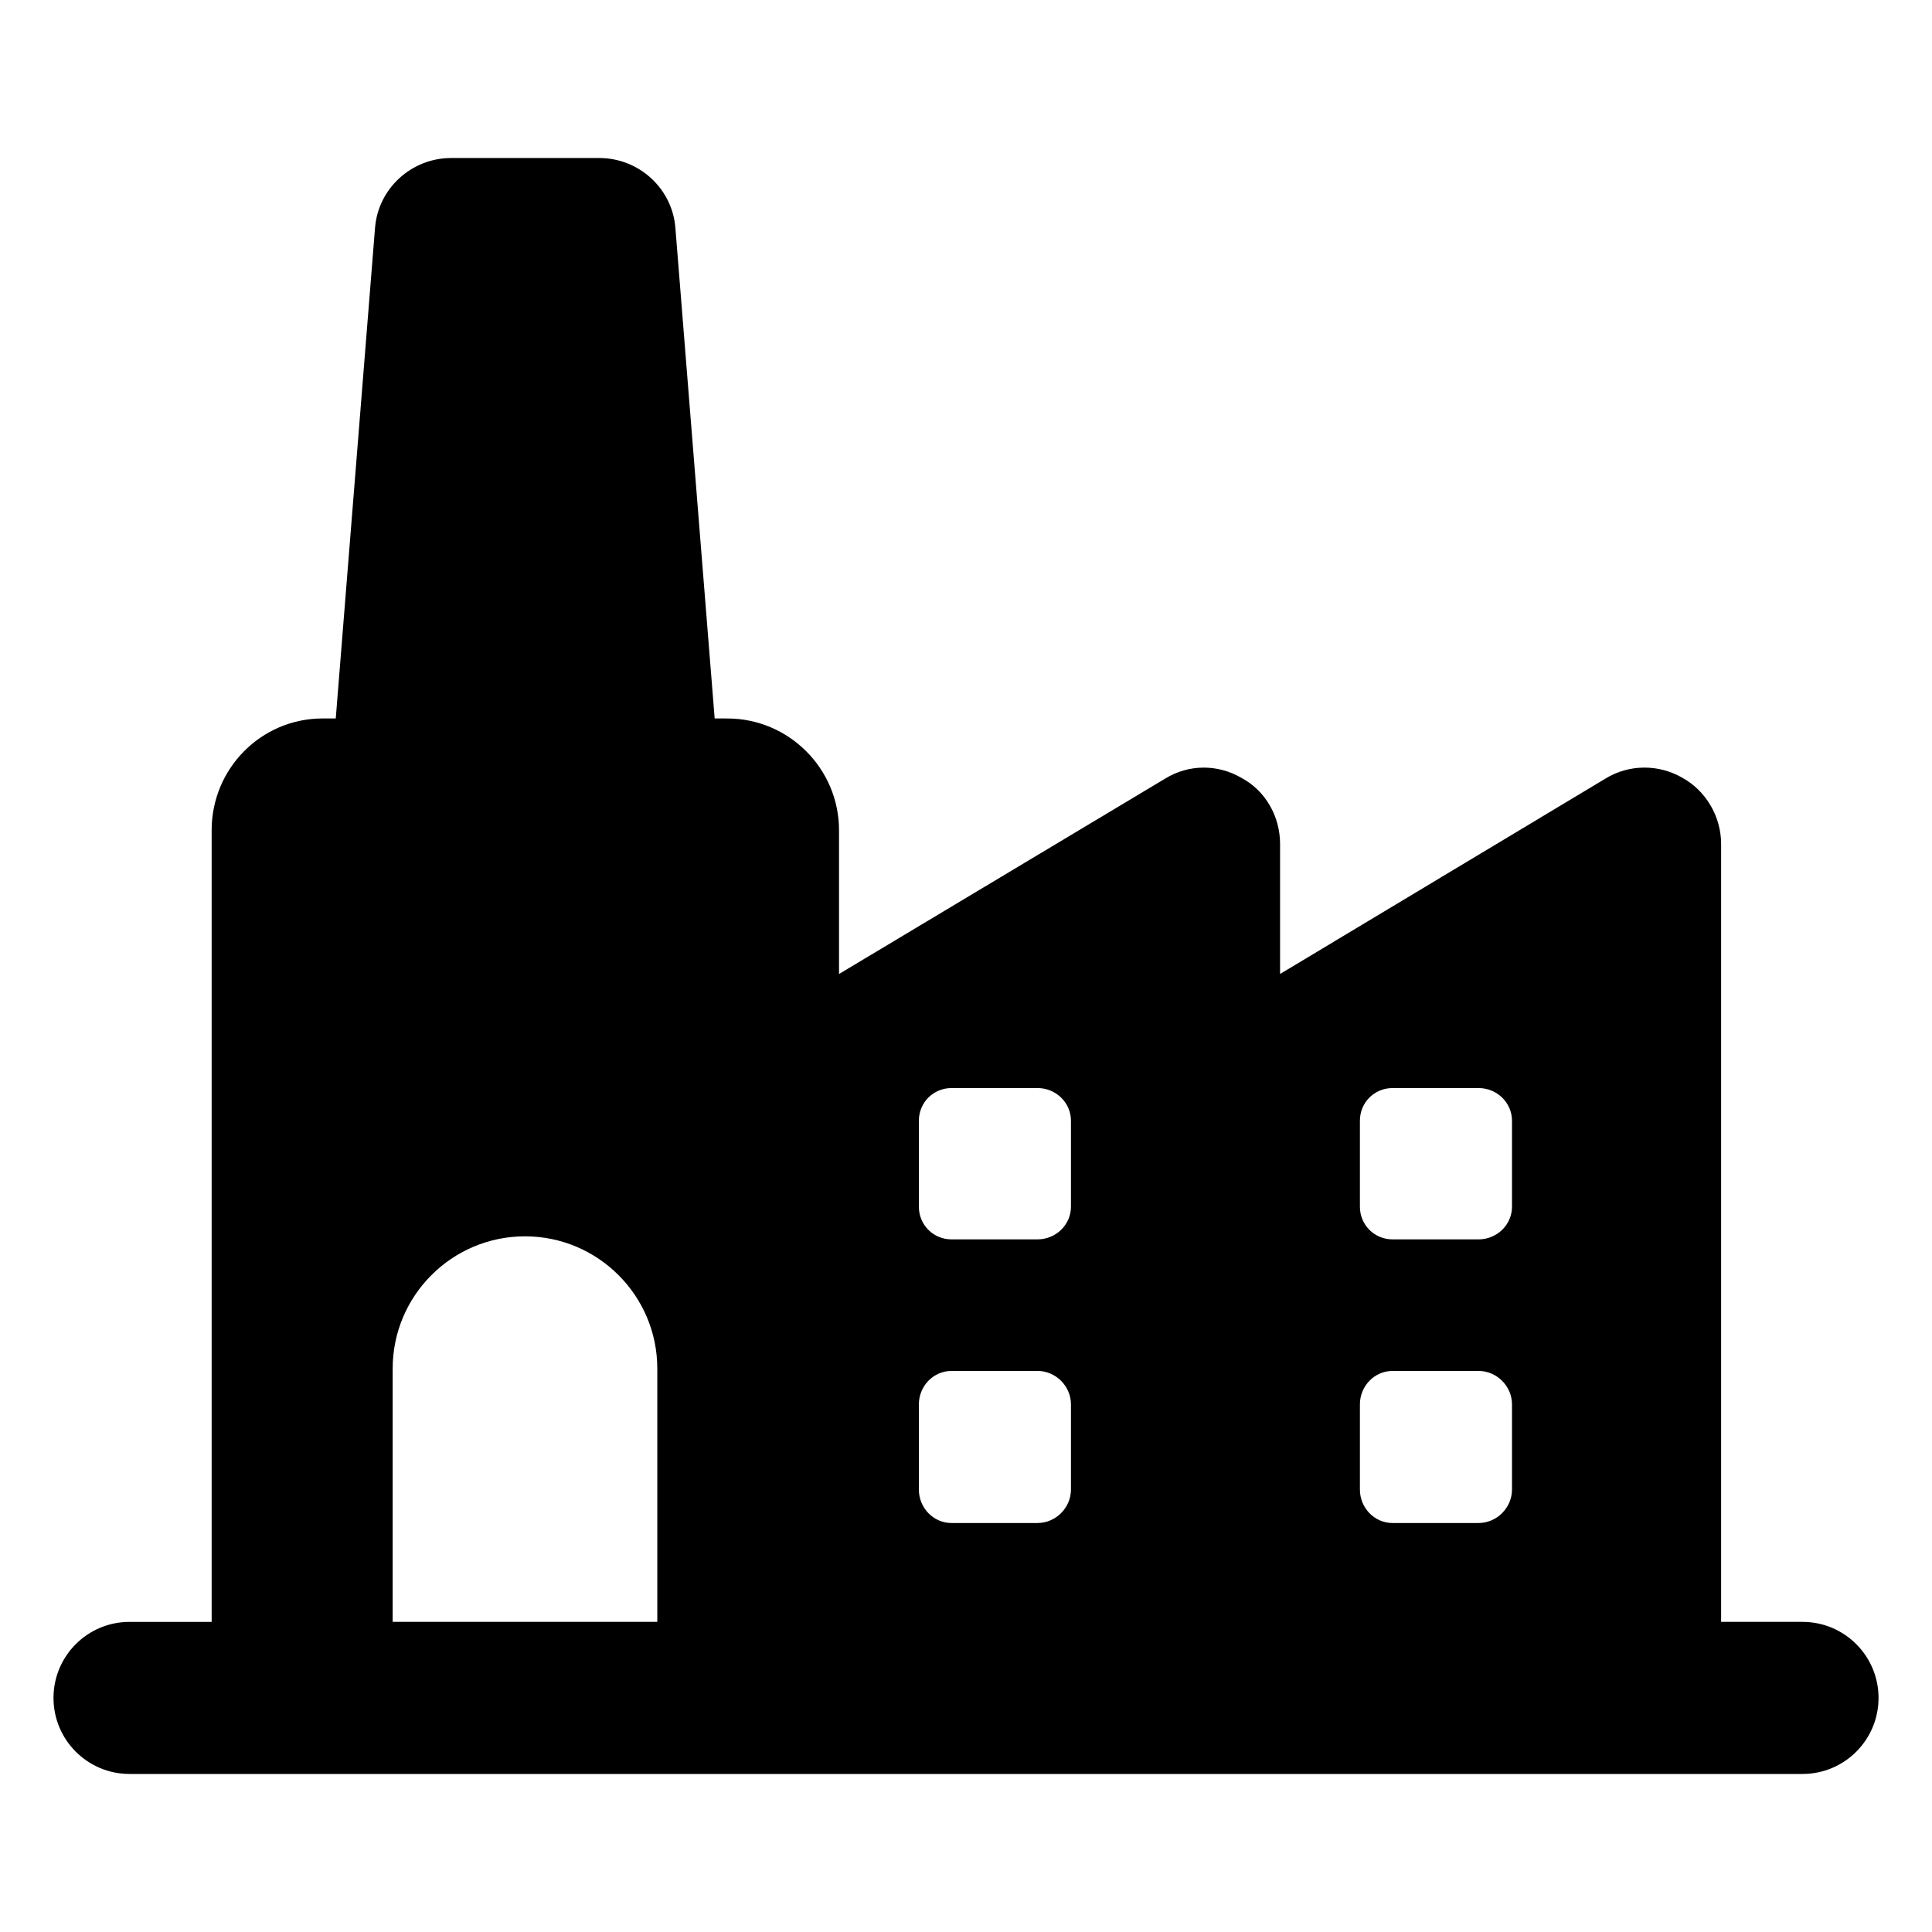 <?xml version="1.0" encoding="UTF-8"?>
<!-- Uploaded to: ICON Repo, www.svgrepo.com, Generator: ICON Repo Mixer Tools -->
<svg fill="#000000" width="800px" height="800px" version="1.1" viewBox="144 144 512 512" xmlns="http://www.w3.org/2000/svg">
 <path d="m621.68 573.81h-21.566v-206.16c0-7.254-4.031-14.105-10.277-17.531-6.246-3.629-14.105-3.629-20.355 0.203l-86.25 51.793v-34.461c0-7.254-3.828-14.105-10.277-17.531-6.246-3.629-13.906-3.629-20.152 0.203l-86.453 51.793v-38.09c0-16.324-13.301-29.625-29.625-29.625l-3.332-0.004-10.406-129.98c-0.805-10.477-9.672-18.539-20.152-18.539h-39.297c-10.48 0-19.348 8.062-20.152 18.539l-10.406 129.98h-3.469c-16.324 0-29.422 13.301-29.422 29.625v209.79h-21.758c-11.129 0-20.152 9.023-20.152 20.152s9.023 20.152 20.152 20.152c129.39 0.004 238.34 0 443.35 0 11.129 0 20.152-9.023 20.152-20.152s-9.023-20.152-20.152-20.152zm-117.29-132.8c0-4.836 3.828-8.664 8.664-8.664h22.773c4.836 0 8.867 3.828 8.867 8.664v22.773c0 4.836-4.031 8.664-8.867 8.664h-22.773c-4.836 0-8.664-3.828-8.664-8.664zm0 75.168c0-4.836 3.828-8.867 8.664-8.867h22.773c4.836 0 8.867 4.031 8.867 8.867v22.57c0 4.836-4.031 8.867-8.867 8.867h-22.773c-4.836 0-8.664-4.031-8.664-8.867zm-116.88-75.168c0-4.836 3.828-8.664 8.664-8.664h22.773c4.836 0 8.867 3.828 8.867 8.664v22.773c0 4.836-4.031 8.664-8.867 8.664h-22.773c-4.836 0-8.664-3.828-8.664-8.664zm0 75.168c0-4.836 3.828-8.867 8.664-8.867h22.773c4.836 0 8.867 4.031 8.867 8.867v22.57c0 4.836-4.031 8.867-8.867 8.867h-22.773c-4.836 0-8.664-4.031-8.664-8.867zm-139.45-9.473c0-19.348 15.719-35.066 35.066-35.066 19.344 0 35.066 15.719 35.066 35.066v67.105l-70.133 0.004z"/>
</svg>